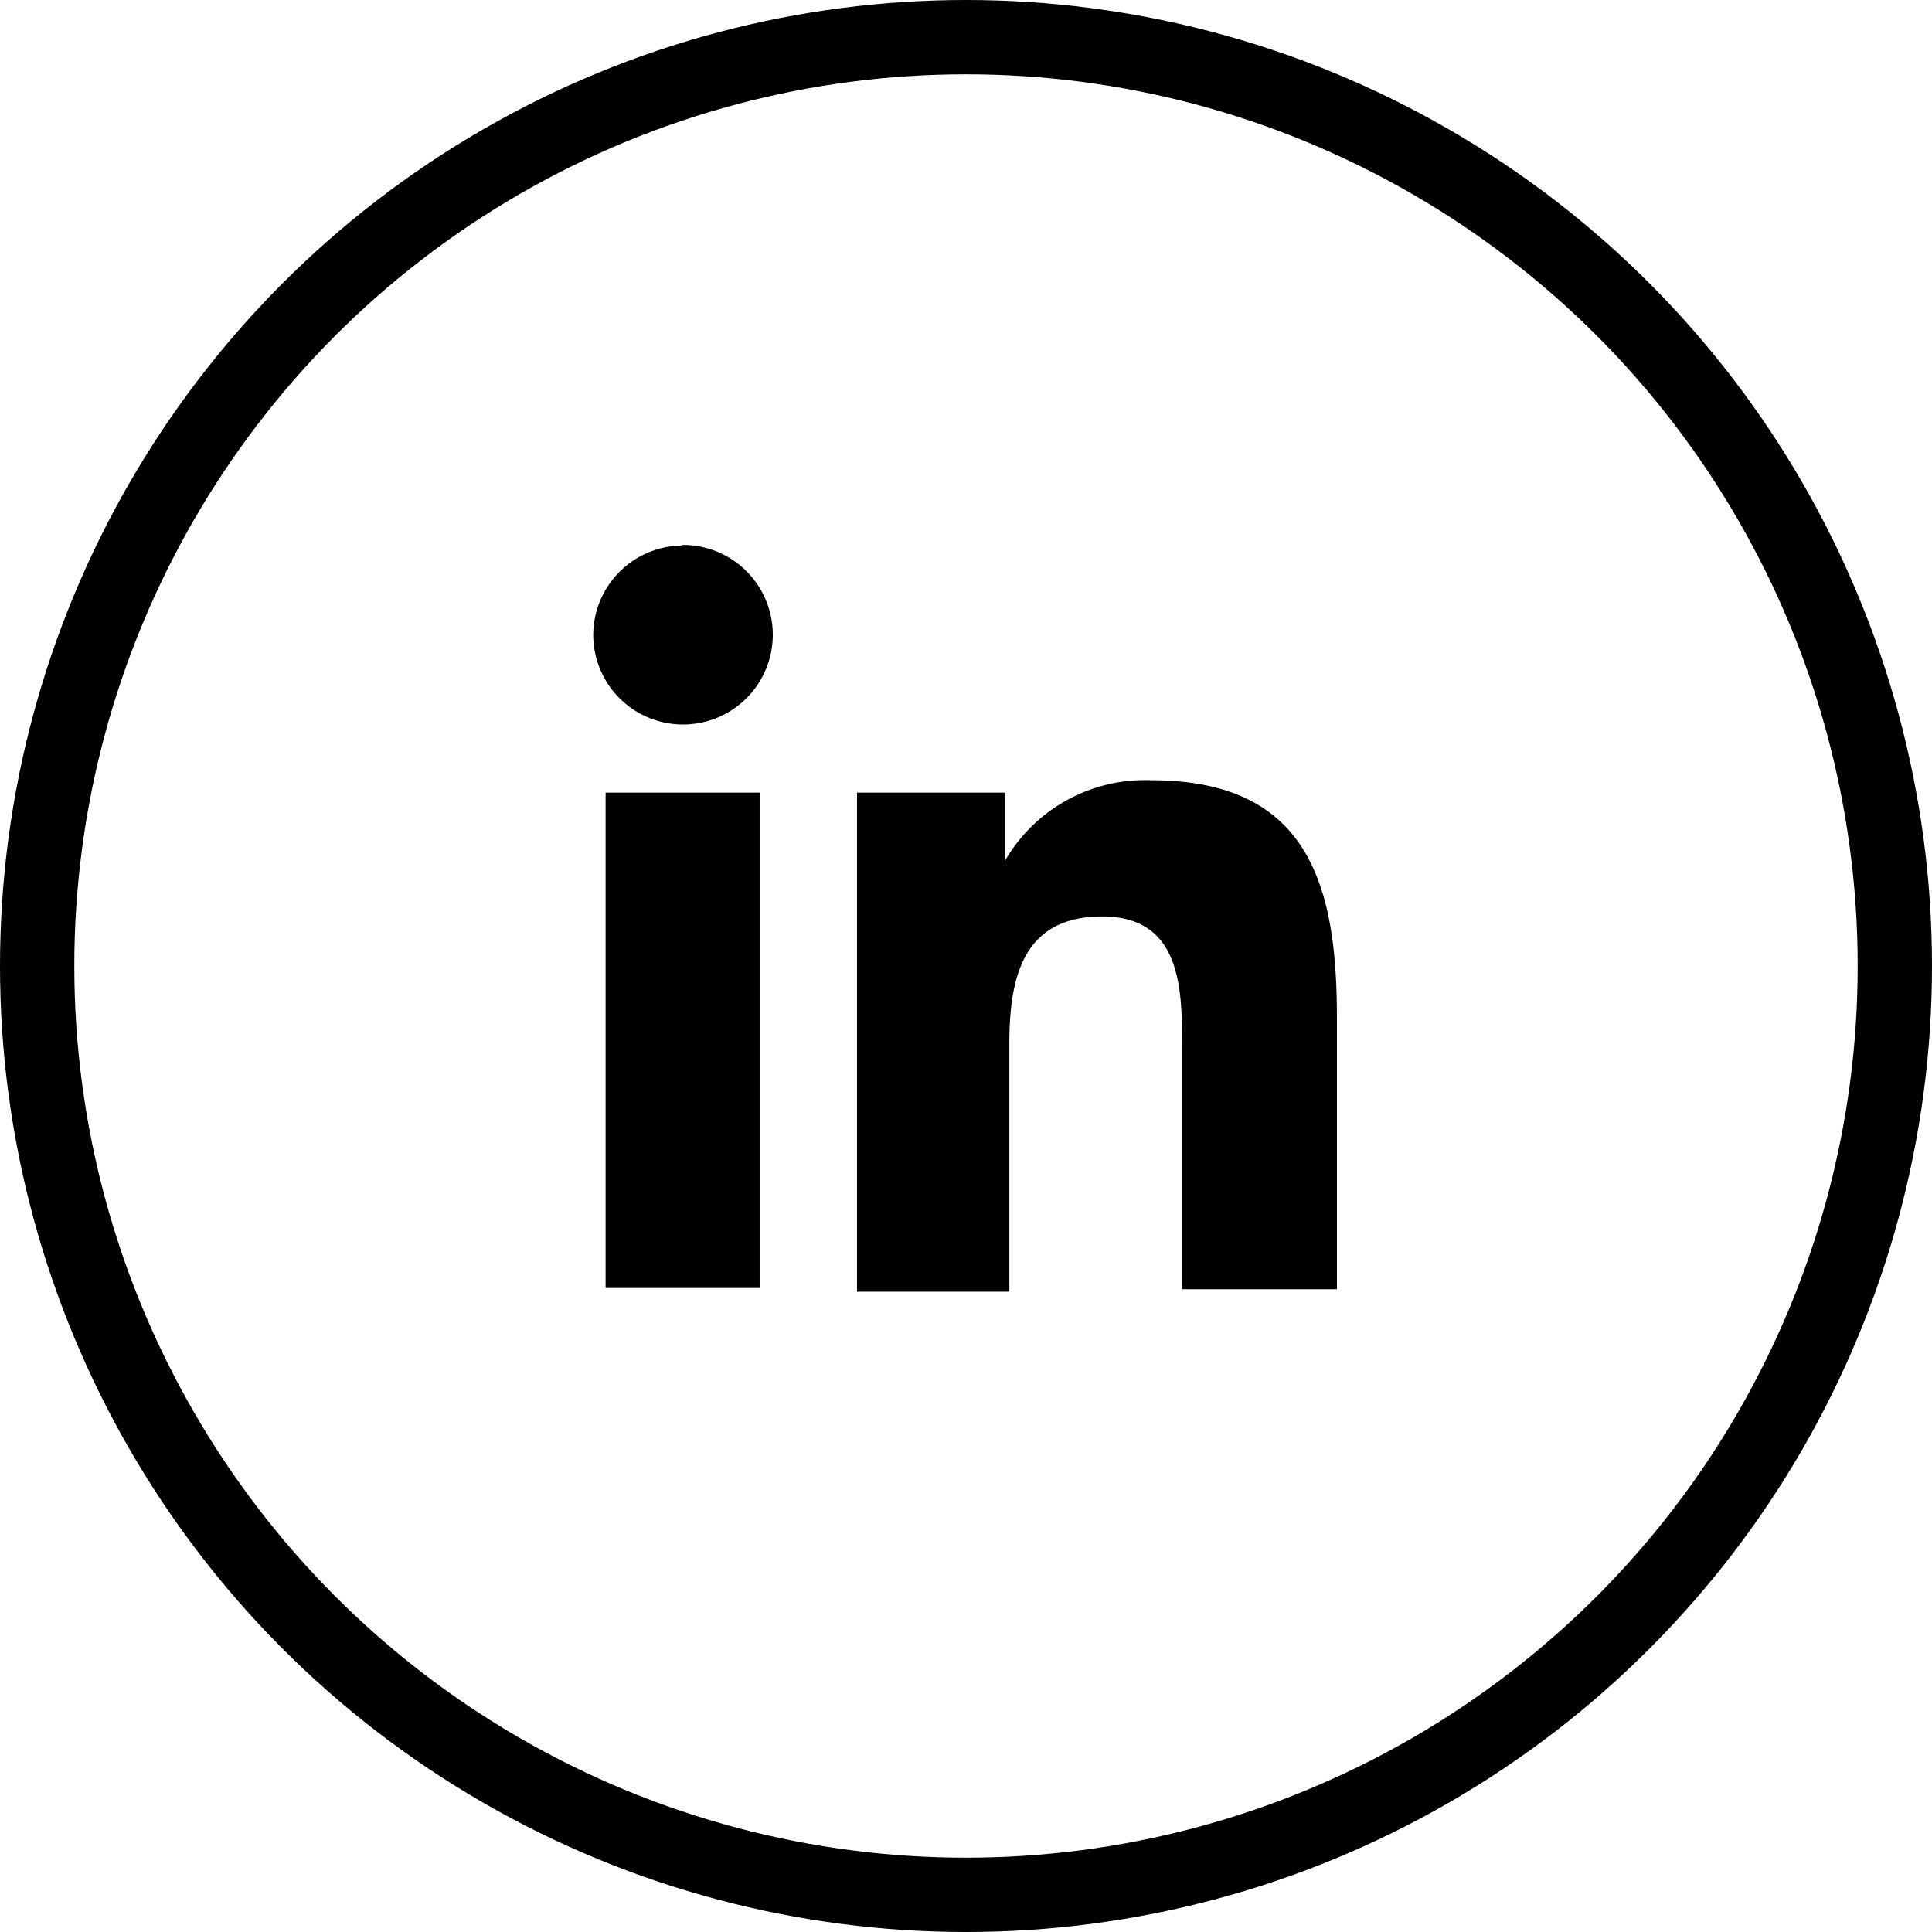 <svg xmlns="http://www.w3.org/2000/svg" viewBox="0 0 31.2 31.2"><defs><style>.cls-1{fill:none;stroke:#000;stroke-miterlimit:10;stroke-width:1.2px;}</style></defs><title>Asset 4</title><g id="Layer_2" data-name="Layer 2"><g id="Layer_1-2" data-name="Layer 1"><path d="M9.78,12.8h2.5v8H9.78Zm1.25-4a1.45,1.45,0,1,1-1.45,1.45A1.45,1.45,0,0,1,11,8.81"/><path d="M13.84,12.8h2.39v1.1h0a2.61,2.61,0,0,1,2.36-1.3c2.52,0,3,1.66,3,3.82v4.4h-2.5v-3.9c0-.93,0-2.12-1.29-2.12s-1.5,1-1.5,2.06v4H13.84Z"/><circle class="cls-1" cx="15.6" cy="15.6" r="15"/></g></g></svg>